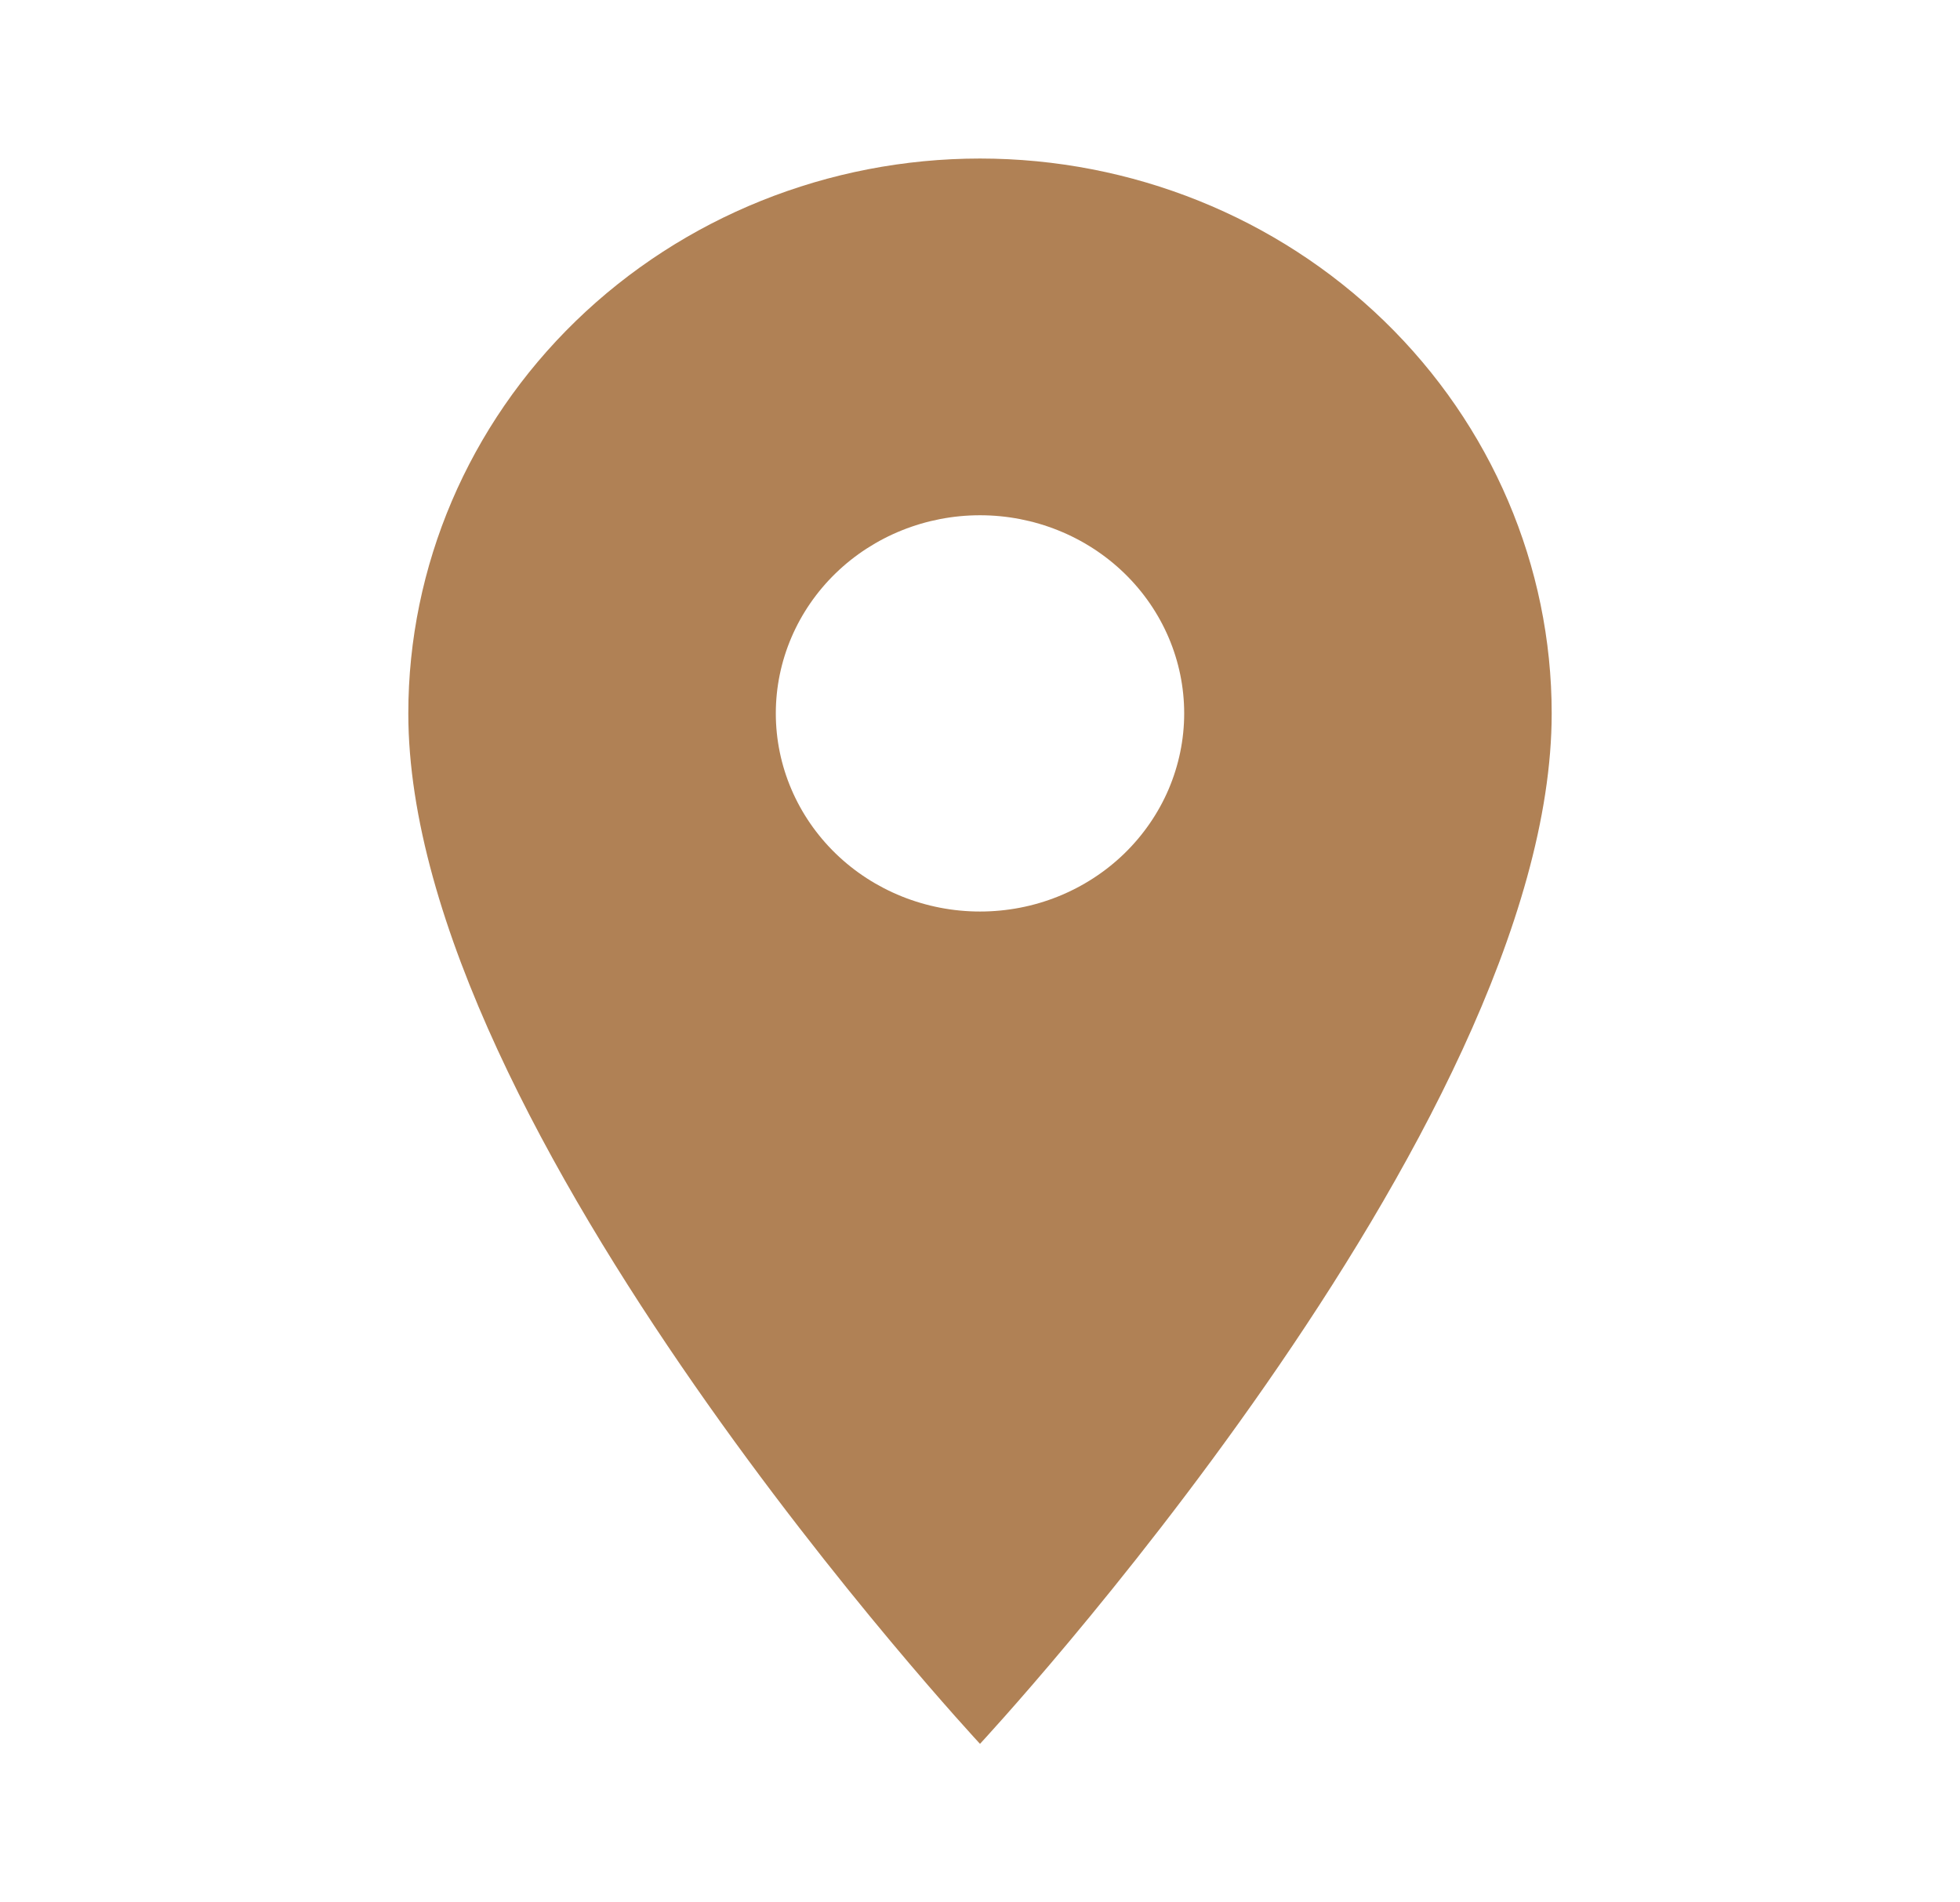 <svg width="34" height="33" viewBox="0 0 34 33" fill="none" xmlns="http://www.w3.org/2000/svg">
<path d="M17 15.812C16.061 15.812 15.16 15.45 14.496 14.806C13.832 14.161 13.458 13.287 13.458 12.375C13.458 11.463 13.832 10.589 14.496 9.944C15.16 9.3 16.061 8.938 17 8.938C17.939 8.938 18.84 9.3 19.504 9.944C20.169 10.589 20.542 11.463 20.542 12.375C20.542 12.826 20.45 13.273 20.272 13.691C20.094 14.107 19.833 14.486 19.504 14.806C19.175 15.125 18.785 15.378 18.355 15.551C17.926 15.724 17.465 15.812 17 15.812ZM17 2.75C14.37 2.75 11.848 3.764 9.988 5.569C8.128 7.374 7.083 9.822 7.083 12.375C7.083 19.594 17 30.25 17 30.25C17 30.25 26.917 19.594 26.917 12.375C26.917 9.822 25.872 7.374 24.012 5.569C22.152 3.764 19.63 2.75 17 2.75Z" fill="#B08155"/>
</svg>
